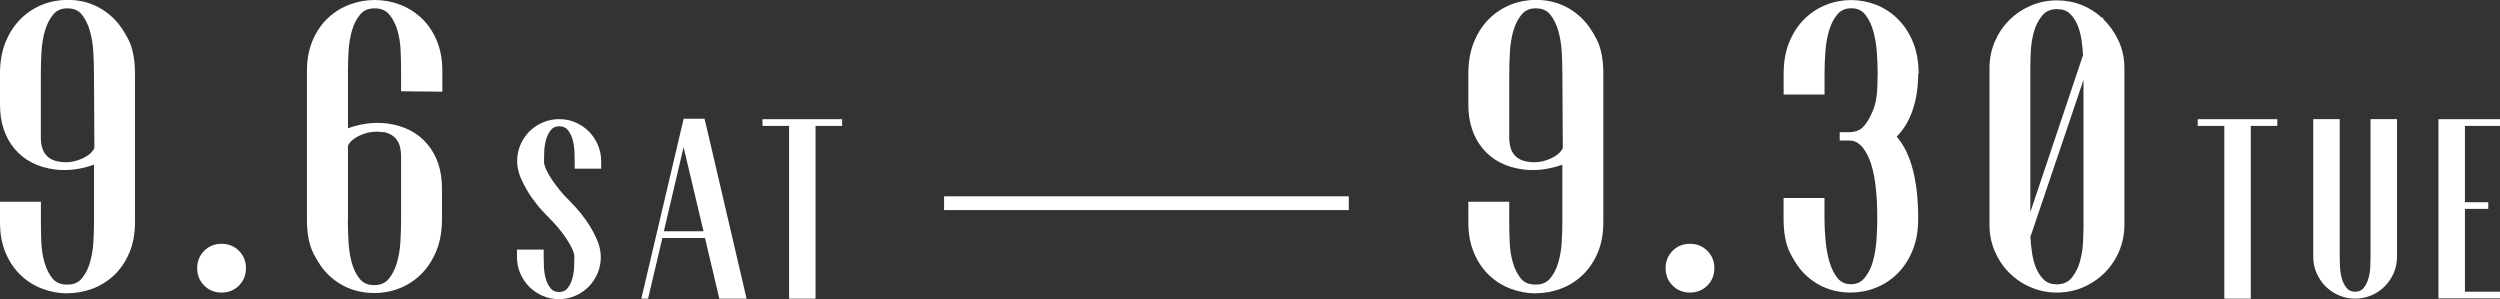 <?xml version="1.0" encoding="UTF-8"?><svg id="_レイヤー_1" xmlns="http://www.w3.org/2000/svg" viewBox="0 0 407.09 48.71"><rect x="0" y="0" width="407.09" height="48.71" fill="#333333" stroke="none"/><defs><style>.cls-1{fill:#fff;}</style></defs><path class="cls-1" d="M10.99,47.77c-1.38,0-2.73-.24-4.04-.73-1.31-.48-2.5-1.22-3.53-2.19-1.04-.97-1.87-2.19-2.49-3.64-.62-1.45-.93-3.13-.93-5v-3.36h6.66v3.36c0,.94.02,2.01.07,3.21.04,1.18.22,2.3.52,3.34.3,1.03.74,1.9,1.31,2.6.54.66,1.32.98,2.39.98s1.8-.32,2.36-.99c.59-.7,1.04-1.57,1.34-2.6.3-1.05.49-2.17.56-3.35.07-1.19.1-2.27.1-3.21v-9.38c-1.6.58-3.22.88-4.83.88-.53,0-1.06-.03-1.59-.1-2.77-.37-4.96-1.5-6.53-3.38-1.57-1.87-2.36-4.28-2.36-7.17v-5.04c0-1.96.31-3.71.93-5.2.62-1.49,1.45-2.76,2.49-3.77,1.03-1.01,2.22-1.78,3.53-2.29,1.31-.51,2.67-.76,4.04-.76,2.98,0,5.54,1.05,7.61,3.12.85.85,1.6,1.95,2.31,3.34.71,1.41,1.07,3.28,1.07,5.56v24.19c0,1.87-.31,3.56-.93,5-.62,1.45-1.46,2.67-2.49,3.64-1.03.97-2.22,1.7-3.53,2.19-1.3.48-2.66.73-4.04.73ZM11.02,1.35c-1.02,0-1.79.33-2.36,1.02-.6.72-1.05,1.62-1.35,2.67-.31,1.06-.49,2.24-.56,3.49-.07,1.26-.1,2.44-.1,3.51v10.35c0,2.38,1.02,3.68,3.13,3.96.31.04.62.07.92.07.87,0,1.73-.18,2.56-.55,1.07-.46,1.78-1.05,2.11-1.75l-.07-12.08c0-1.07-.03-2.25-.1-3.51-.07-1.24-.25-2.42-.56-3.49-.3-1.05-.74-1.95-1.32-2.67-.54-.68-1.3-1.01-2.32-1.01Z"/><path class="cls-1" d="M36.08,47.64c-1.12,0-2.07-.38-2.83-1.14-.76-.76-1.14-1.71-1.14-2.83s.38-2.07,1.14-2.83c.76-.76,1.71-1.14,2.83-1.14s2.07.38,2.83,1.14c.76.76,1.14,1.71,1.14,2.83s-.38,2.07-1.14,2.83c-.76.76-1.71,1.14-2.83,1.14Z"/><path class="cls-1" d="M60.94,47.71c-2.99,0-5.56-1.05-7.63-3.12-.78-.78-1.54-1.89-2.25-3.28-.72-1.41-1.08-3.28-1.08-5.56V11.56c0-1.87.31-3.56.94-5,.62-1.45,1.46-2.67,2.5-3.64,1.04-.97,2.23-1.7,3.54-2.19,1.31-.48,2.67-.73,4.05-.73s2.74.24,4.05.73c1.31.48,2.5,1.22,3.54,2.19,1.04.97,1.88,2.19,2.5,3.64.62,1.45.93,3.13.93,5v3.37l-6.72-.07v-3.36c0-.94-.02-2.01-.07-3.21-.04-1.17-.22-2.3-.52-3.34-.3-1.02-.75-1.9-1.34-2.6-.57-.67-1.34-.99-2.36-.99s-1.8.32-2.36.99c-.59.7-1.05,1.57-1.34,2.6-.3,1.04-.49,2.17-.56,3.35-.07,1.19-.1,2.27-.1,3.21v9.38c1.6-.58,3.23-.88,4.83-.88.53,0,1.06.03,1.59.1,2.77.37,4.96,1.51,6.53,3.38,1.57,1.87,2.36,4.28,2.36,7.17v5.04c0,1.96-.31,3.71-.93,5.2-.62,1.49-1.46,2.76-2.49,3.77-1.04,1.01-2.23,1.79-3.54,2.29-1.31.51-2.67.76-4.05.76ZM56.64,35.75c0,1.07.03,2.25.1,3.51.07,1.25.24,2.42.53,3.49.28,1.04.72,1.94,1.31,2.66.56.69,1.34,1.02,2.36,1.02s1.79-.33,2.36-1.02c.59-.72,1.05-1.62,1.35-2.67.31-1.07.49-2.25.56-3.48.07-1.27.1-2.45.1-3.51v-10.35c0-2.14-.86-3.41-2.64-3.86l-.43-.03c-.31-.04-.61-.07-.91-.07-.87,0-1.73.18-2.56.54-1.07.46-1.78,1.05-2.11,1.75v12.02Z"/><path class="cls-1" d="M250.09,47.77c-1.38,0-2.73-.24-4.04-.73-1.31-.48-2.5-1.22-3.53-2.19-1.04-.97-1.87-2.19-2.49-3.64-.62-1.45-.93-3.13-.93-5v-3.36h6.66v3.36c0,.94.02,2.01.07,3.21.04,1.18.22,2.3.52,3.34.3,1.03.74,1.9,1.31,2.6.54.66,1.32.98,2.39.98s1.8-.32,2.36-.99c.59-.7,1.04-1.57,1.34-2.6.3-1.05.49-2.17.56-3.35.07-1.19.1-2.27.1-3.21v-9.38c-1.6.58-3.22.88-4.83.88-.53,0-1.06-.03-1.59-.1-2.77-.37-4.96-1.5-6.53-3.38-1.57-1.87-2.36-4.28-2.36-7.17v-5.04c0-1.96.31-3.71.93-5.2.62-1.49,1.45-2.76,2.49-3.77,1.03-1.01,2.22-1.78,3.53-2.29,1.31-.51,2.67-.76,4.04-.76,2.98,0,5.54,1.05,7.61,3.12.85.85,1.6,1.95,2.31,3.34.71,1.41,1.07,3.28,1.07,5.56v24.19c0,1.87-.31,3.56-.93,5-.62,1.45-1.46,2.67-2.49,3.64-1.03.97-2.22,1.7-3.53,2.19-1.3.48-2.66.73-4.04.73ZM250.13,1.35c-1.02,0-1.79.33-2.36,1.02-.6.72-1.05,1.62-1.35,2.67-.31,1.06-.49,2.24-.56,3.49-.07,1.26-.1,2.44-.1,3.51v10.35c0,2.38,1.02,3.68,3.13,3.96.31.04.62.07.92.07.87,0,1.73-.18,2.56-.55,1.07-.46,1.78-1.05,2.11-1.75l-.07-12.08c0-1.07-.03-2.25-.1-3.51-.07-1.24-.25-2.42-.56-3.49-.3-1.05-.74-1.95-1.32-2.67-.54-.68-1.3-1.01-2.32-1.01Z"/><path class="cls-1" d="M275.19,47.64c-1.12,0-2.07-.38-2.83-1.14-.76-.76-1.14-1.71-1.14-2.83s.38-2.07,1.14-2.83c.76-.76,1.71-1.14,2.83-1.14s2.07.38,2.83,1.14c.76.76,1.14,1.71,1.14,2.83s-.38,2.07-1.14,2.83c-.76.76-1.71,1.14-2.83,1.14Z"/><path class="cls-1" d="M301.35,47.64c-2.98,0-5.54-1.06-7.61-3.14-.78-.79-1.53-1.89-2.24-3.29-.71-1.41-1.07-3.29-1.07-5.59v-3.38h6.66v3.36c0,1.06.06,2.24.17,3.5.11,1.25.32,2.43.63,3.5.3,1.05.74,1.95,1.32,2.67.54.68,1.26,1.01,2.19,1.01s1.66-.33,2.22-1.02c.6-.72,1.05-1.62,1.35-2.67.3-1.07.5-2.25.59-3.49.09-1.26.13-2.44.13-3.5,0-4.4-.44-7.68-1.32-9.75-.83-1.97-1.91-2.97-3.18-2.97h-1.62v-1.35h1.41c1.02,0,1.81-.27,2.35-.8.57-.57,1.1-1.42,1.57-2.54.34-.77.57-1.63.68-2.55.11-.95.17-2.17.17-3.62,0-1.05-.04-2.23-.13-3.5-.09-1.24-.29-2.42-.59-3.49-.3-1.05-.74-1.95-1.32-2.67-.54-.68-1.28-1.01-2.25-1.01s-1.73.33-2.29,1.02c-.6.72-1.05,1.62-1.35,2.67-.31,1.07-.51,2.24-.59,3.49-.09,1.25-.13,2.43-.13,3.5v3.36h-6.66v-3.36c0-1.96.31-3.71.93-5.2.62-1.49,1.45-2.76,2.49-3.77,1.03-1.01,2.22-1.78,3.53-2.29,1.31-.51,2.67-.76,4.04-.76s2.73.26,4.04.76c1.31.51,2.5,1.28,3.53,2.29,1.03,1.01,1.87,2.28,2.49,3.77.62,1.49.93,3.24.93,5.2l-.07.02c-.03,4.42-1.2,7.85-3.5,10.21,2.32,2.64,3.5,7.13,3.5,13.36,0,1.96-.31,3.71-.93,5.2-.62,1.49-1.45,2.76-2.49,3.77-1.03,1.01-2.22,1.78-3.53,2.29-1.3.51-2.66.76-4.04.76Z"/><path class="cls-1" d="M334.95,47.64c-1.51,0-2.96-.29-4.29-.87-1.33-.57-2.5-1.37-3.49-2.36-.99-.99-1.78-2.17-2.35-3.5-.57-1.33-.86-2.78-.86-4.3V11.09c0-1.52.29-2.96.86-4.3.57-1.33,1.36-2.51,2.35-3.5.99-.99,2.16-1.78,3.49-2.36,1.33-.58,2.78-.87,4.29-.87,1.42,0,2.78.26,4.04.76,1.22.49,2.31,1.18,3.26,2.06h.2l.05.24c1.01.99,1.84,2.16,2.46,3.48.64,1.36.97,2.87.97,4.48v25.53c0,1.52-.29,2.96-.86,4.3-.57,1.33-1.36,2.51-2.35,3.5s-2.16,1.78-3.49,2.36c-1.33.58-2.77.87-4.29.87ZM330.62,38.61c.04.77.13,1.62.26,2.53.13.91.36,1.76.68,2.54.32.76.75,1.4,1.29,1.9.52.48,1.19.72,2.05.72,1.07,0,1.87-.35,2.46-1.08.62-.77,1.07-1.67,1.35-2.7.28-1.05.45-2.13.49-3.22.04-1.11.07-1.98.07-2.61V13.01l-8.66,25.6ZM334.98,1.48c-1.07,0-1.87.35-2.46,1.08-.62.77-1.07,1.67-1.35,2.7-.28,1.05-.45,2.13-.49,3.22-.05,1.11-.07,1.98-.07,2.61v23.46l8.59-25.59c-.05-.78-.13-1.62-.26-2.49-.13-.88-.36-1.71-.68-2.47-.32-.74-.74-1.35-1.26-1.83-.5-.46-1.16-.68-2.02-.68Z"/><path class="cls-1" d="M91.02,48.71c-.94,0-1.84-.18-2.67-.54-.82-.36-1.55-.85-2.17-1.47-.61-.62-1.1-1.35-1.46-2.18-.36-.83-.54-1.73-.54-2.68v-1.2h4.35v1.2c0,.38.01.91.04,1.58.03.65.12,1.3.29,1.93.16.61.43,1.14.79,1.59.33.41.78.61,1.38.61s1.05-.2,1.38-.61c.36-.45.63-.99.79-1.59.17-.63.27-1.28.29-1.93.03-.67.04-1.2.04-1.58s-.13-.84-.38-1.37c-.26-.55-.6-1.13-.99-1.71-.4-.58-.84-1.17-1.31-1.73-.47-.56-.92-1.04-1.34-1.44-.23-.23-.62-.64-1.2-1.26-.58-.62-1.17-1.37-1.77-2.22-.59-.86-1.13-1.8-1.6-2.81-.48-1.03-.73-2.06-.73-3.06,0-.94.18-1.84.54-2.67.36-.83.85-1.56,1.46-2.17.61-.61,1.34-1.1,2.17-1.46.83-.36,1.73-.54,2.67-.54s1.84.18,2.67.54c.82.36,1.55.85,2.17,1.47.61.62,1.1,1.35,1.46,2.18.36.83.54,1.73.54,2.68v1.2h-4.31v-1.2c0-.38-.01-.9-.04-1.58-.03-.65-.12-1.3-.29-1.93-.16-.6-.43-1.14-.79-1.59-.33-.41-.78-.61-1.38-.61s-1.05.2-1.38.61c-.36.45-.63.99-.79,1.59-.17.62-.27,1.27-.29,1.93-.03.67-.04,1.2-.04,1.58s.13.84.37,1.37c.26.56.6,1.13.99,1.71.4.59.84,1.17,1.3,1.73.46.56.91,1.04,1.33,1.44.23.23.62.65,1.19,1.26.57.62,1.17,1.37,1.76,2.22.59.86,1.13,1.8,1.59,2.81.48,1.03.72,2.06.72,3.06,0,.94-.18,1.84-.54,2.67-.36.83-.85,1.55-1.46,2.17-.61.61-1.34,1.1-2.17,1.46-.83.36-1.72.54-2.67.54Z"/><path class="cls-1" d="M117.13,48.63l-2.33-9.88h-6.94l-2.33,9.88h-1.1l6.39-27.16.51-2.14h3.39l.51,2.14,6.34,27.16h-4.45ZM114.56,37.66l-3.25-13.7-3.21,13.7h6.45Z"/><polygon class="cls-1" points="128.49 48.63 128.49 20.5 124.16 20.5 124.16 19.41 137.13 19.41 137.13 20.5 132.8 20.5 132.8 48.63 128.49 48.63"/><polygon class="cls-1" points="362.2 48.63 362.2 20.5 357.87 20.5 357.87 19.41 370.83 19.41 370.83 20.5 366.51 20.5 366.51 48.63 362.2 48.63"/><path class="cls-1" d="M383.52,48.63c-.94,0-1.84-.18-2.67-.54-.83-.36-1.55-.85-2.17-1.46-.61-.61-1.1-1.34-1.46-2.17-.36-.83-.54-1.72-.54-2.67v-22.39h4.31v22.39c0,.38.01.9.04,1.58.03.65.12,1.3.29,1.93.16.61.43,1.14.79,1.59.33.41.78.61,1.39.61s1.06-.2,1.39-.61c.36-.45.63-.99.79-1.59.17-.62.27-1.27.29-1.93.03-.67.04-1.2.04-1.58v-22.39h4.31v22.39c0,.94-.18,1.84-.54,2.67-.36.83-.85,1.55-1.46,2.17-.61.61-1.34,1.11-2.17,1.46-.83.36-1.72.54-2.67.54Z"/><polygon class="cls-1" points="397.07 48.59 397.07 19.41 407.09 19.41 407.09 20.5 401.38 20.5 401.38 32.93 405.18 32.93 405.18 34.01 401.38 34.01 401.38 47.5 407.09 47.5 407.09 48.59 397.07 48.59"/><rect class="cls-1" x="153.73" y="31.97" width="65.9" height="2.24"/></svg>